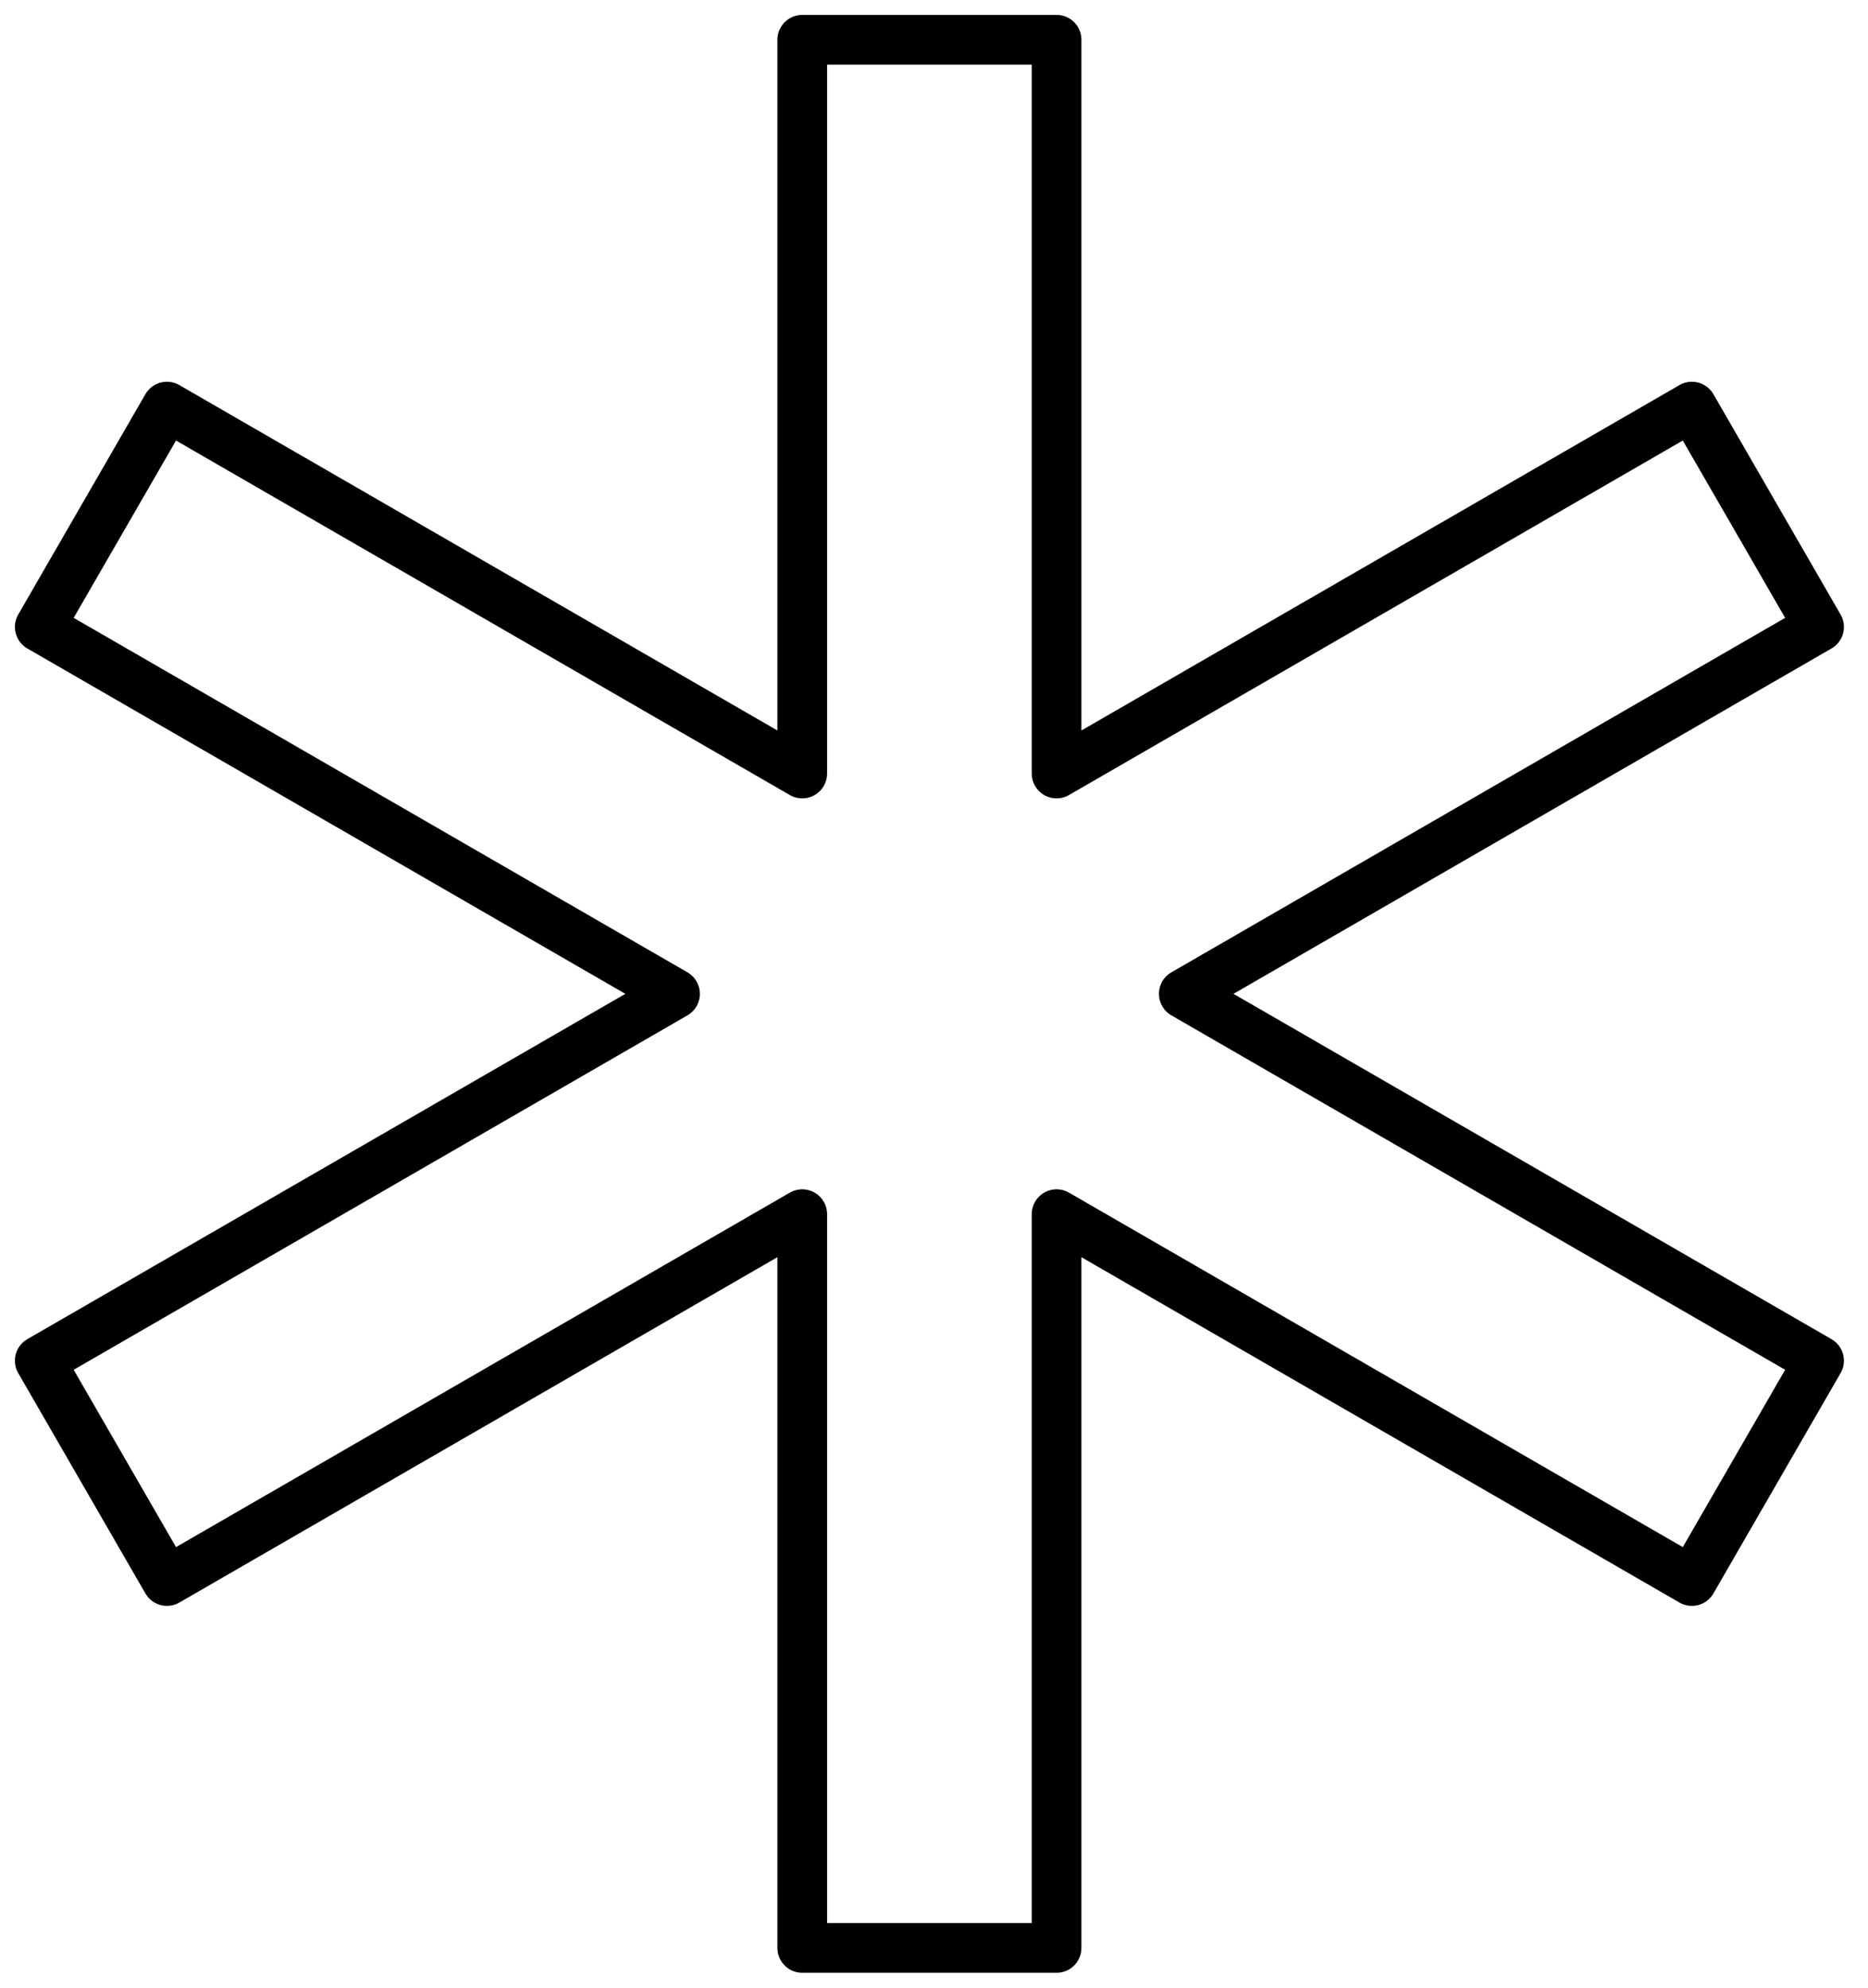 <svg xmlns="http://www.w3.org/2000/svg" width="47" height="50" viewBox="0 0 47 50">
  <polygon fill="none" stroke="#000" stroke-linecap="round" stroke-linejoin="round" stroke-width="1.25" points="1038.769 2554.771 1035.569 2549.228 1019.584 2558.458 1019.584 2540 1013.185 2540 1013.185 2558.458 997.2 2549.228 994 2554.771 1009.984 2564 994 2573.228 997.2 2578.771 1013.185 2569.542 1013.185 2588 1019.584 2588 1019.584 2569.542 1035.569 2578.771 1038.769 2573.228 1022.785 2564" transform="translate(-993 -2539)"/>
</svg>

